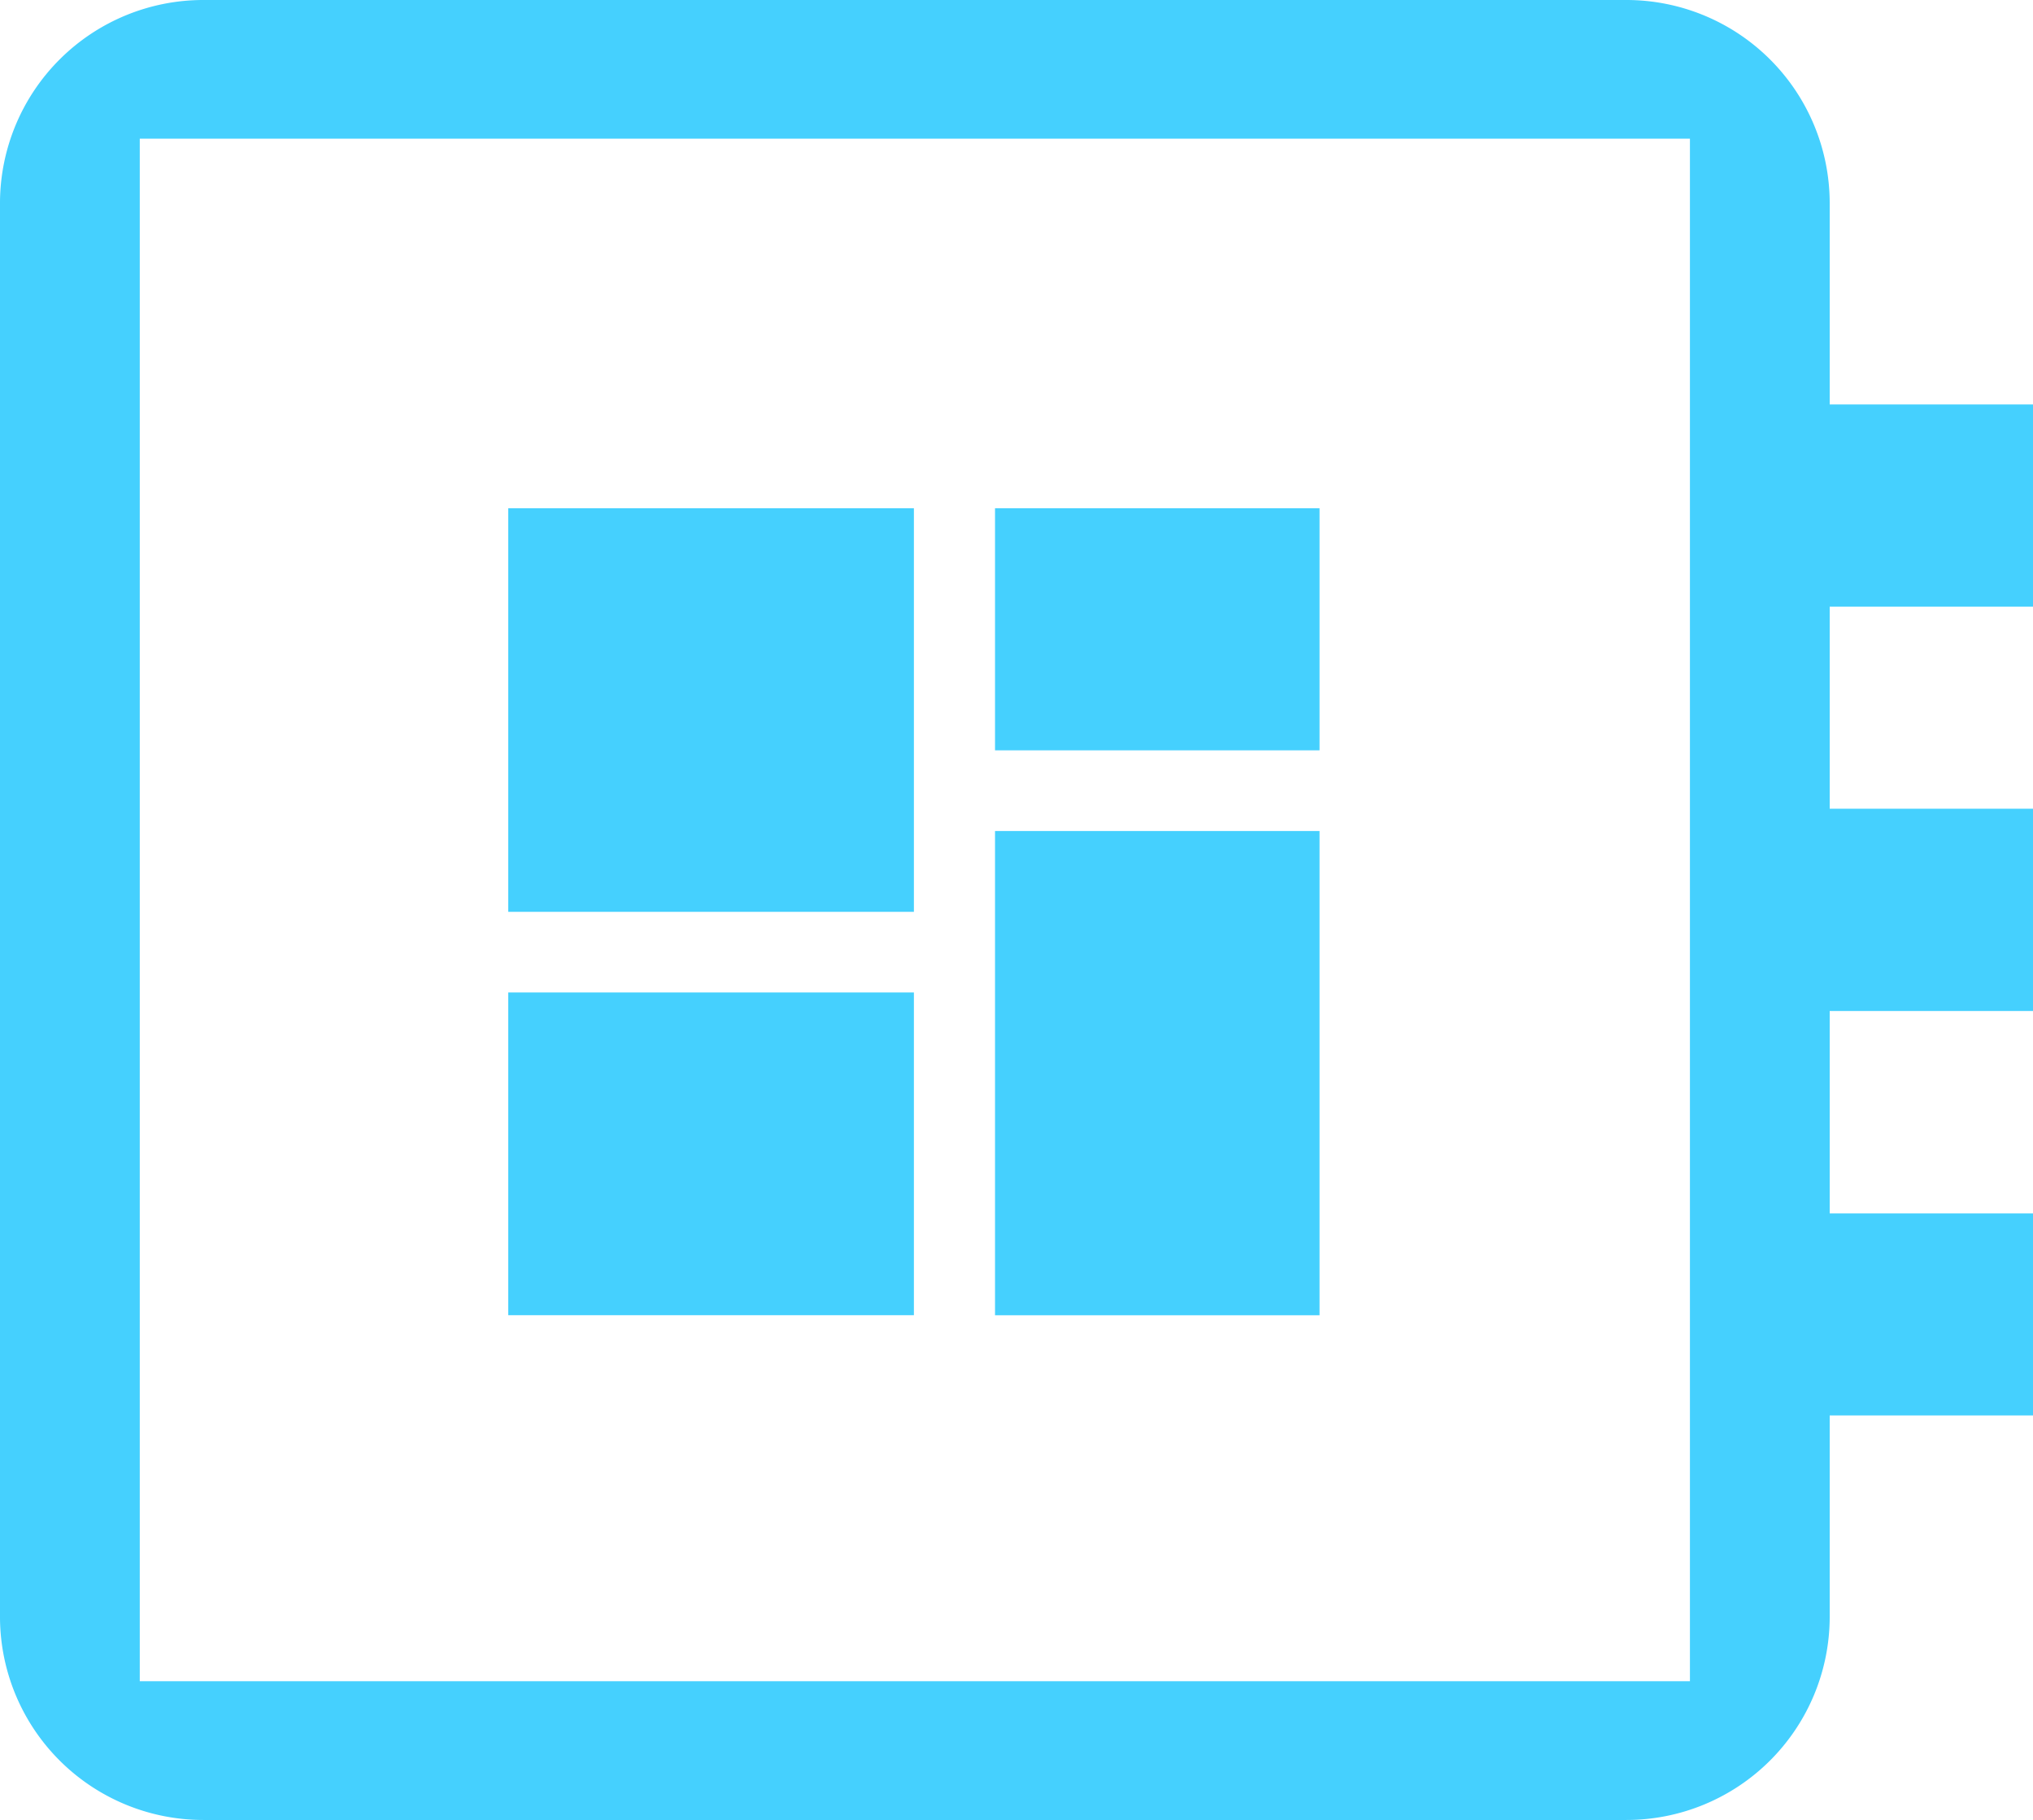 <svg xmlns="http://www.w3.org/2000/svg" width="32" height="28.646" viewBox="0 0 32 28.646">
  <g id="boards" transform="translate(-2.31 -3.964)">
    <path id="Path_2" d="M34.655,13.53V10.348h-3.2V7.165a3.2,3.2,0,0,0-3.2-3.183H5.855a3.2,3.2,0,0,0-3.2,3.183v22.28a3.2,3.2,0,0,0,3.2,3.183h22.4a3.2,3.2,0,0,0,3.2-3.183V26.261h3.2v-3.18h-3.2V19.895h3.2V16.711h-3.2V13.53Zm-5.4,16.914H4.855V6.165h24.4V30.444Z" transform="translate(-0.345 -0.018)" fill="#45d0fe"/>
    <path id="Path_2-2" data-name="Path_2" d="M9.055,17.969H15.44v5.08H9.055Zm7.662-7.621h5.108v3.81H16.717Zm-7.662,0H15.44V16.7H9.055Zm7.662,5.08h5.108V23.05H16.717Z" transform="translate(1.255 1.616)" fill="#45d0fe"/>
  </g>
</svg>
